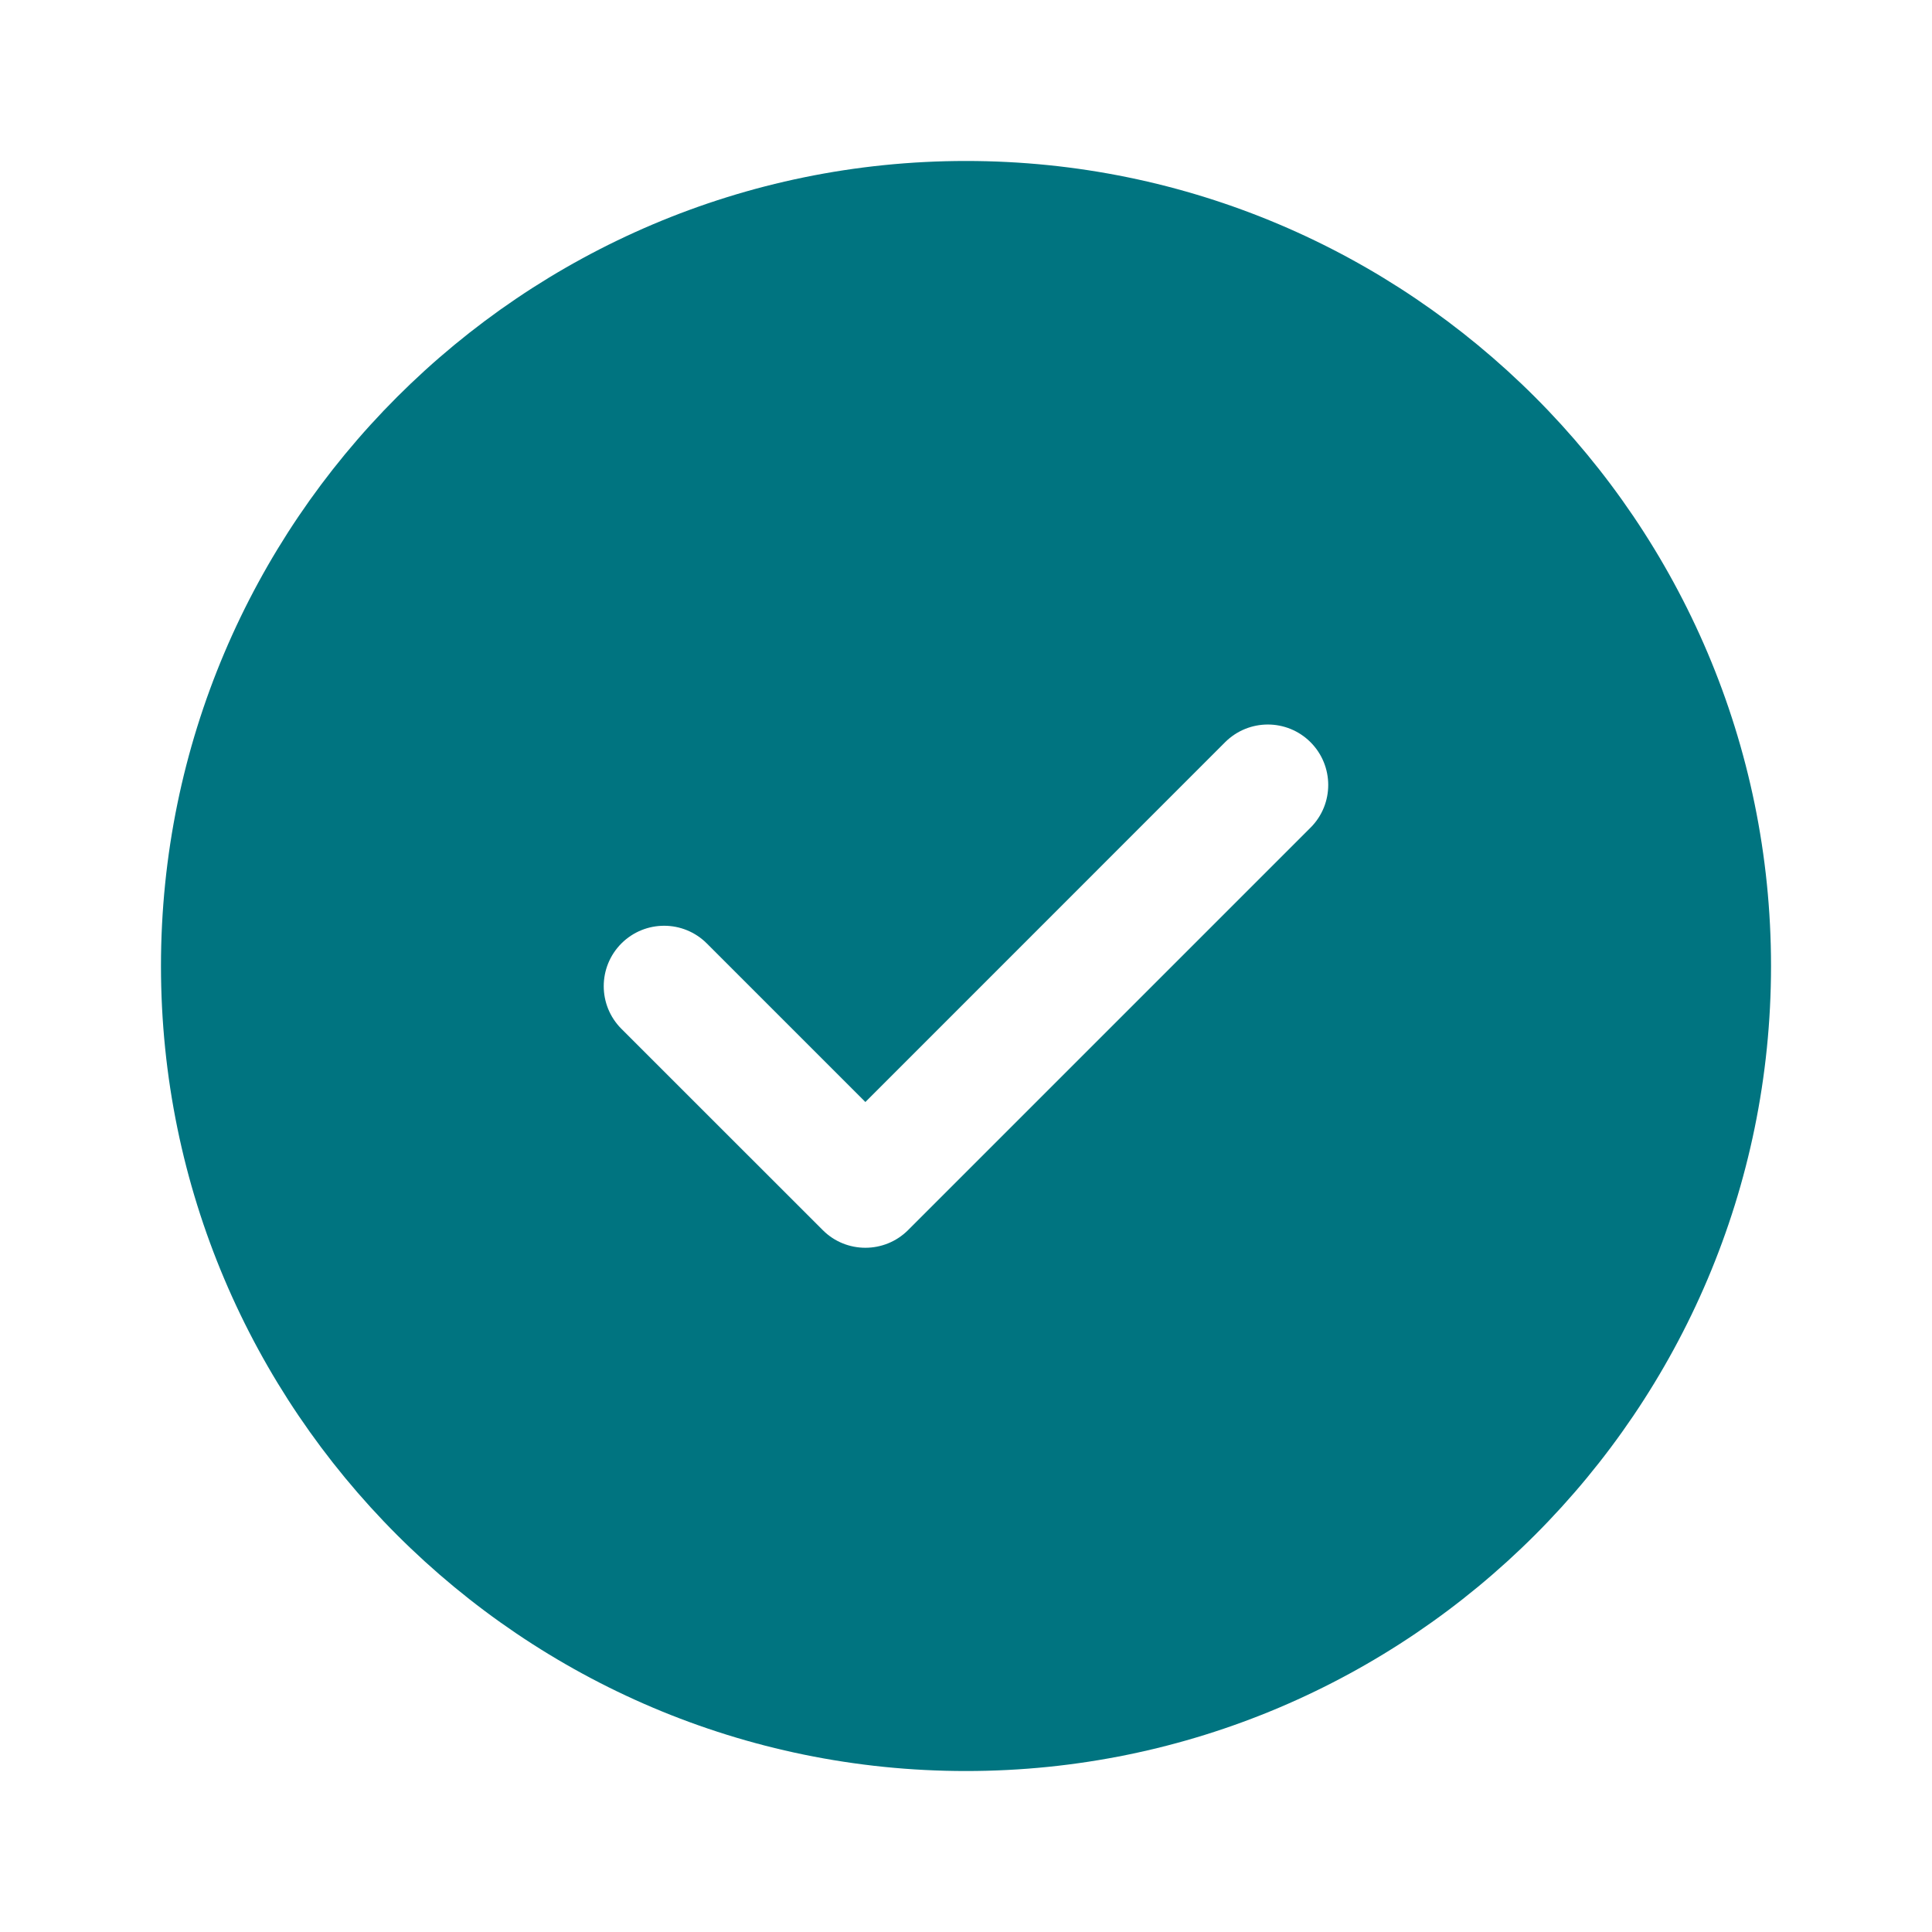 <svg fill="none" viewBox="0 0 25 25" height="25" width="25" xmlns="http://www.w3.org/2000/svg"><path fill="#007480" d="M12.5 2.083C6.756 2.083 2.083 6.756 2.083 12.5C2.083 18.244 6.756 22.917 12.5 22.917C18.244 22.917 22.917 18.244 22.917 12.5C22.917 6.756 18.244 2.083 12.5 2.083ZM16.959 10.709L11.751 15.917C11.598 16.07 11.398 16.146 11.198 16.146C10.998 16.146 10.798 16.07 10.646 15.917L8.041 13.313C7.736 13.008 7.736 12.514 8.041 12.208C8.347 11.903 8.841 11.903 9.146 12.208L11.198 14.26L15.853 9.604C16.159 9.299 16.653 9.299 16.958 9.604C17.263 9.909 17.264 10.404 16.959 10.709Z"></path></svg>